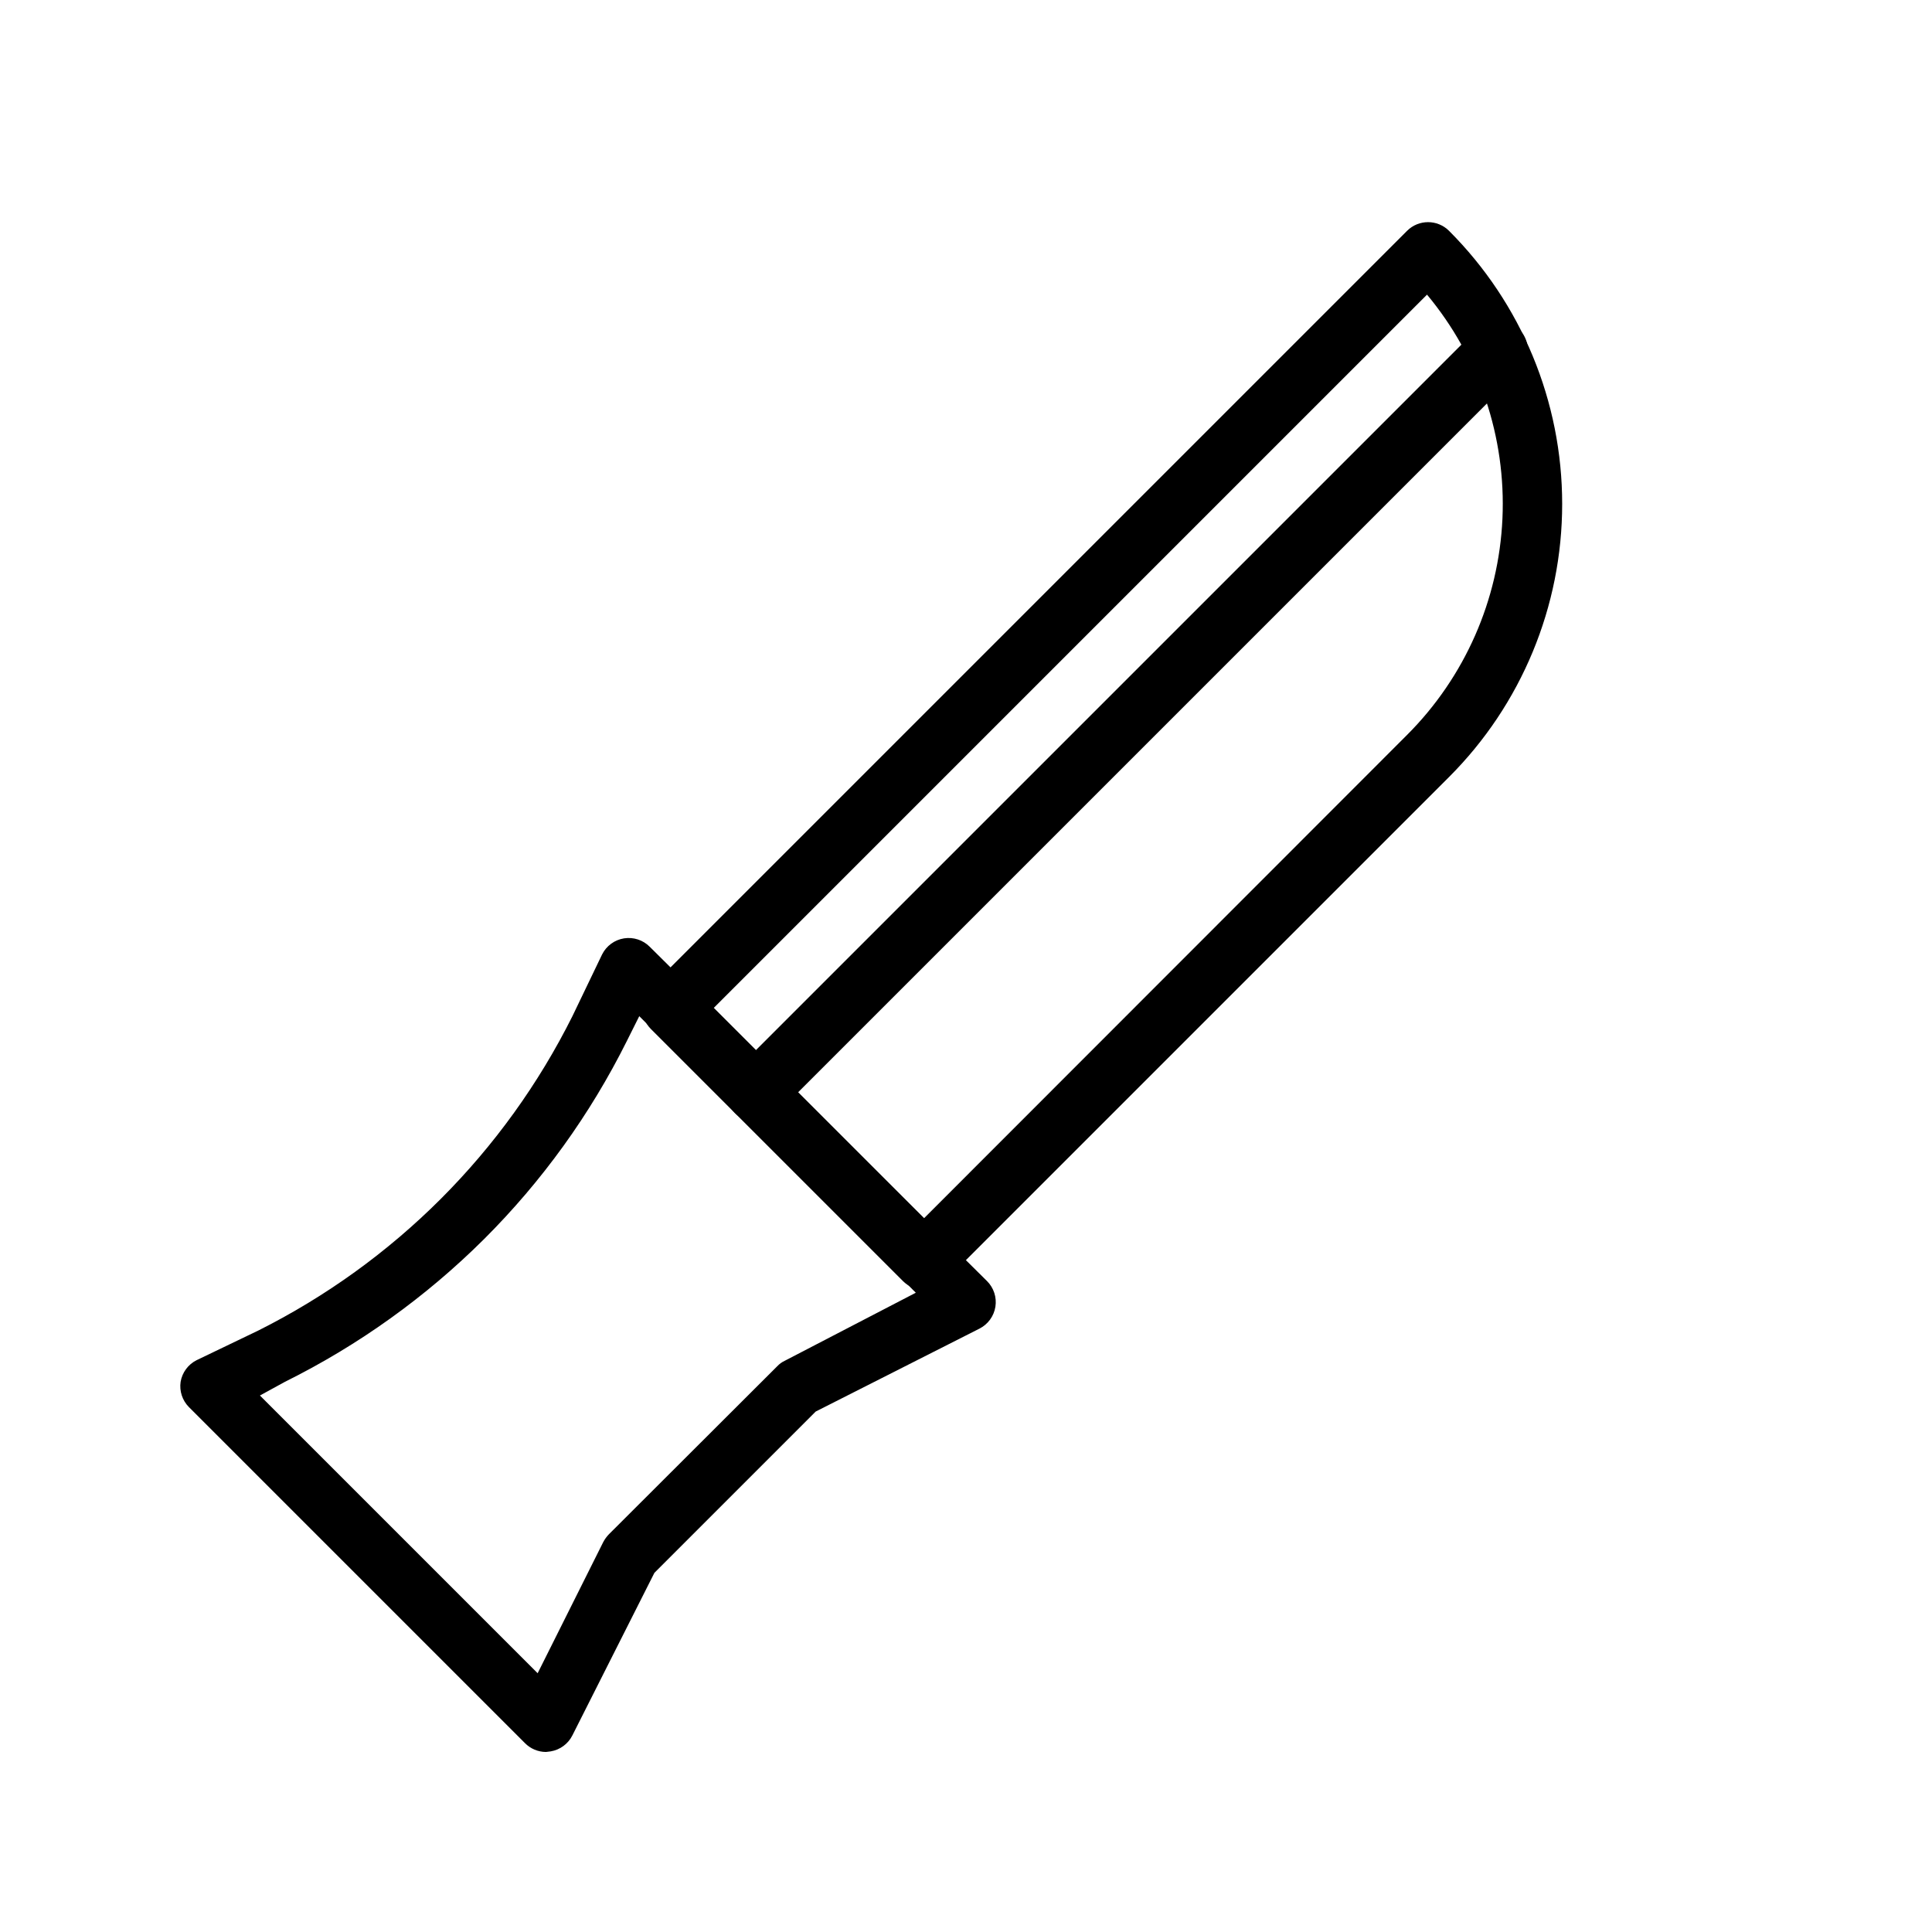 <?xml version="1.0" encoding="UTF-8"?>
<!-- Uploaded to: SVG Repo, www.svgrepo.com, Generator: SVG Repo Mixer Tools -->
<svg fill="#000000" width="800px" height="800px" version="1.1" viewBox="144 144 512 512" xmlns="http://www.w3.org/2000/svg">
 <g>
  <path d="m388.9 485.8c-2.094 0.012-4.102-0.809-5.59-2.285l-66.832-66.832c-3.051-3.07-3.051-8.031 0-11.102l200.42-200.42c3.07-3.051 8.027-3.051 11.098 0 19.207 19.195 29.996 45.234 29.996 72.387 0 27.148-10.789 53.188-29.996 72.383l-133.82 133.82c-1.441 1.312-3.32 2.039-5.273 2.047zm-55.734-74.707 55.734 55.734 128-128.08c15.277-15.281 24.289-35.723 25.262-57.309 0.977-21.586-6.152-42.758-19.988-59.355z"/>
  <path d="m288.69 608.29c-2.102-0.008-4.117-0.859-5.59-2.363l-89.031-89.031c-1.746-1.758-2.562-4.238-2.203-6.691 0.414-2.484 1.996-4.621 4.25-5.746l16.375-7.871c17.871-8.965 34.191-20.738 48.332-34.875 14.156-14.156 25.93-30.504 34.875-48.414l7.871-16.375v0.004c1.141-2.277 3.309-3.859 5.824-4.254 2.481-0.383 4.996 0.434 6.769 2.207l89.426 88.637c1.773 1.777 2.594 4.293 2.207 6.769-0.395 2.516-1.977 4.688-4.254 5.828l-43.371 21.961-42.746 42.746-21.727 43.059c-1.125 2.258-3.262 3.836-5.746 4.254zm-75.809-94.465 73.602 73.602 17.398-34.793h0.004c0.398-0.75 0.902-1.438 1.492-2.047l44.555-44.477h0.004c0.578-0.629 1.273-1.137 2.047-1.496l34.715-18.027-73.289-73.289-3.305 6.613c-9.68 19.406-22.438 37.113-37.789 52.43-15.449 15.383-33.289 28.168-52.82 37.863z"/>
  <path d="m344.34 441.25c-2.094 0.016-4.106-0.809-5.59-2.281-3.051-3.07-3.051-8.027 0-11.098l196.8-196.8c3.172-3 8.18-2.859 11.18 0.312 3 3.176 2.859 8.18-0.316 11.18l-196.8 196.8c-1.465 1.254-3.344 1.926-5.273 1.887z"/>
 </g>
</svg>
